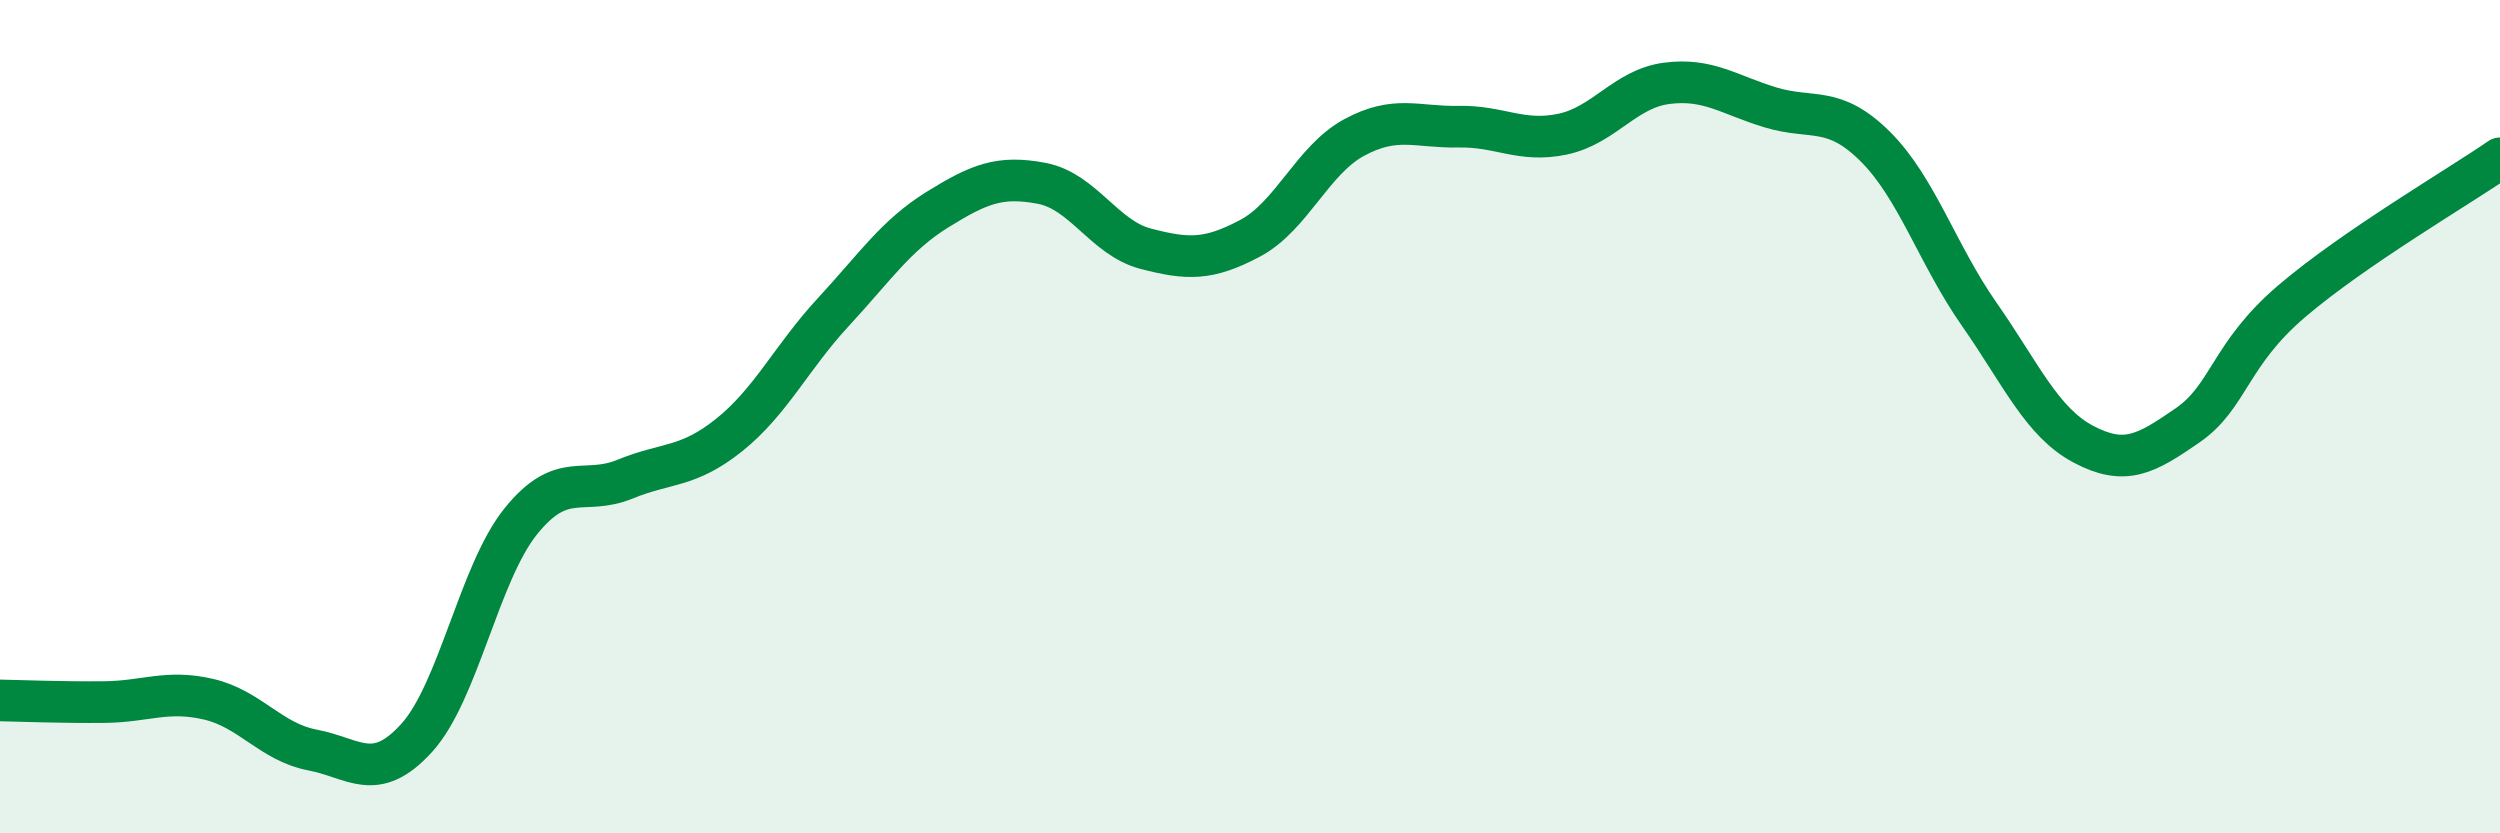 
    <svg width="60" height="20" viewBox="0 0 60 20" xmlns="http://www.w3.org/2000/svg">
      <path
        d="M 0,16.81 C 0.5,16.82 1.5,16.86 2.5,16.85 C 3.5,16.84 4,16.55 5,16.78 C 6,17.01 6.5,17.81 7.5,18 C 8.5,18.19 9,18.81 10,17.71 C 11,16.61 11.5,13.75 12.5,12.51 C 13.5,11.27 14,11.91 15,11.5 C 16,11.09 16.5,11.24 17.5,10.44 C 18.5,9.64 19,8.57 20,7.49 C 21,6.41 21.5,5.65 22.5,5.03 C 23.5,4.41 24,4.21 25,4.4 C 26,4.59 26.5,5.71 27.5,5.97 C 28.5,6.23 29,6.25 30,5.72 C 31,5.19 31.5,3.84 32.5,3.3 C 33.5,2.76 34,3.06 35,3.04 C 36,3.02 36.5,3.43 37.5,3.22 C 38.5,3.01 39,2.13 40,2 C 41,1.87 41.5,2.28 42.5,2.58 C 43.5,2.88 44,2.52 45,3.51 C 46,4.5 46.5,6.11 47.5,7.54 C 48.5,8.97 49,10.13 50,10.66 C 51,11.19 51.5,10.9 52.5,10.21 C 53.5,9.52 53.5,8.51 55,7.23 C 56.5,5.95 59,4.49 60,3.8L60 20L0 20Z"
        fill="#008740"
        opacity="0.1"
        stroke-linecap="round"
        stroke-linejoin="round"
      />
      <path
        d="M 0,16.81 C 0.5,16.82 1.5,16.86 2.5,16.85 C 3.5,16.84 4,16.55 5,16.78 C 6,17.01 6.5,17.81 7.5,18 C 8.5,18.19 9,18.81 10,17.71 C 11,16.61 11.5,13.75 12.5,12.51 C 13.5,11.27 14,11.91 15,11.5 C 16,11.09 16.5,11.24 17.5,10.44 C 18.5,9.64 19,8.57 20,7.49 C 21,6.41 21.5,5.65 22.5,5.03 C 23.5,4.41 24,4.21 25,4.4 C 26,4.59 26.5,5.71 27.5,5.97 C 28.5,6.23 29,6.25 30,5.72 C 31,5.19 31.5,3.84 32.5,3.3 C 33.5,2.76 34,3.06 35,3.04 C 36,3.02 36.5,3.43 37.5,3.22 C 38.5,3.01 39,2.13 40,2 C 41,1.87 41.5,2.28 42.5,2.58 C 43.5,2.88 44,2.52 45,3.51 C 46,4.5 46.5,6.11 47.5,7.54 C 48.5,8.97 49,10.13 50,10.66 C 51,11.19 51.5,10.9 52.5,10.21 C 53.5,9.52 53.5,8.51 55,7.23 C 56.5,5.95 59,4.49 60,3.8"
        stroke="#008740"
        stroke-width="1"
        fill="none"
        stroke-linecap="round"
        stroke-linejoin="round"
      />
    </svg>
  
